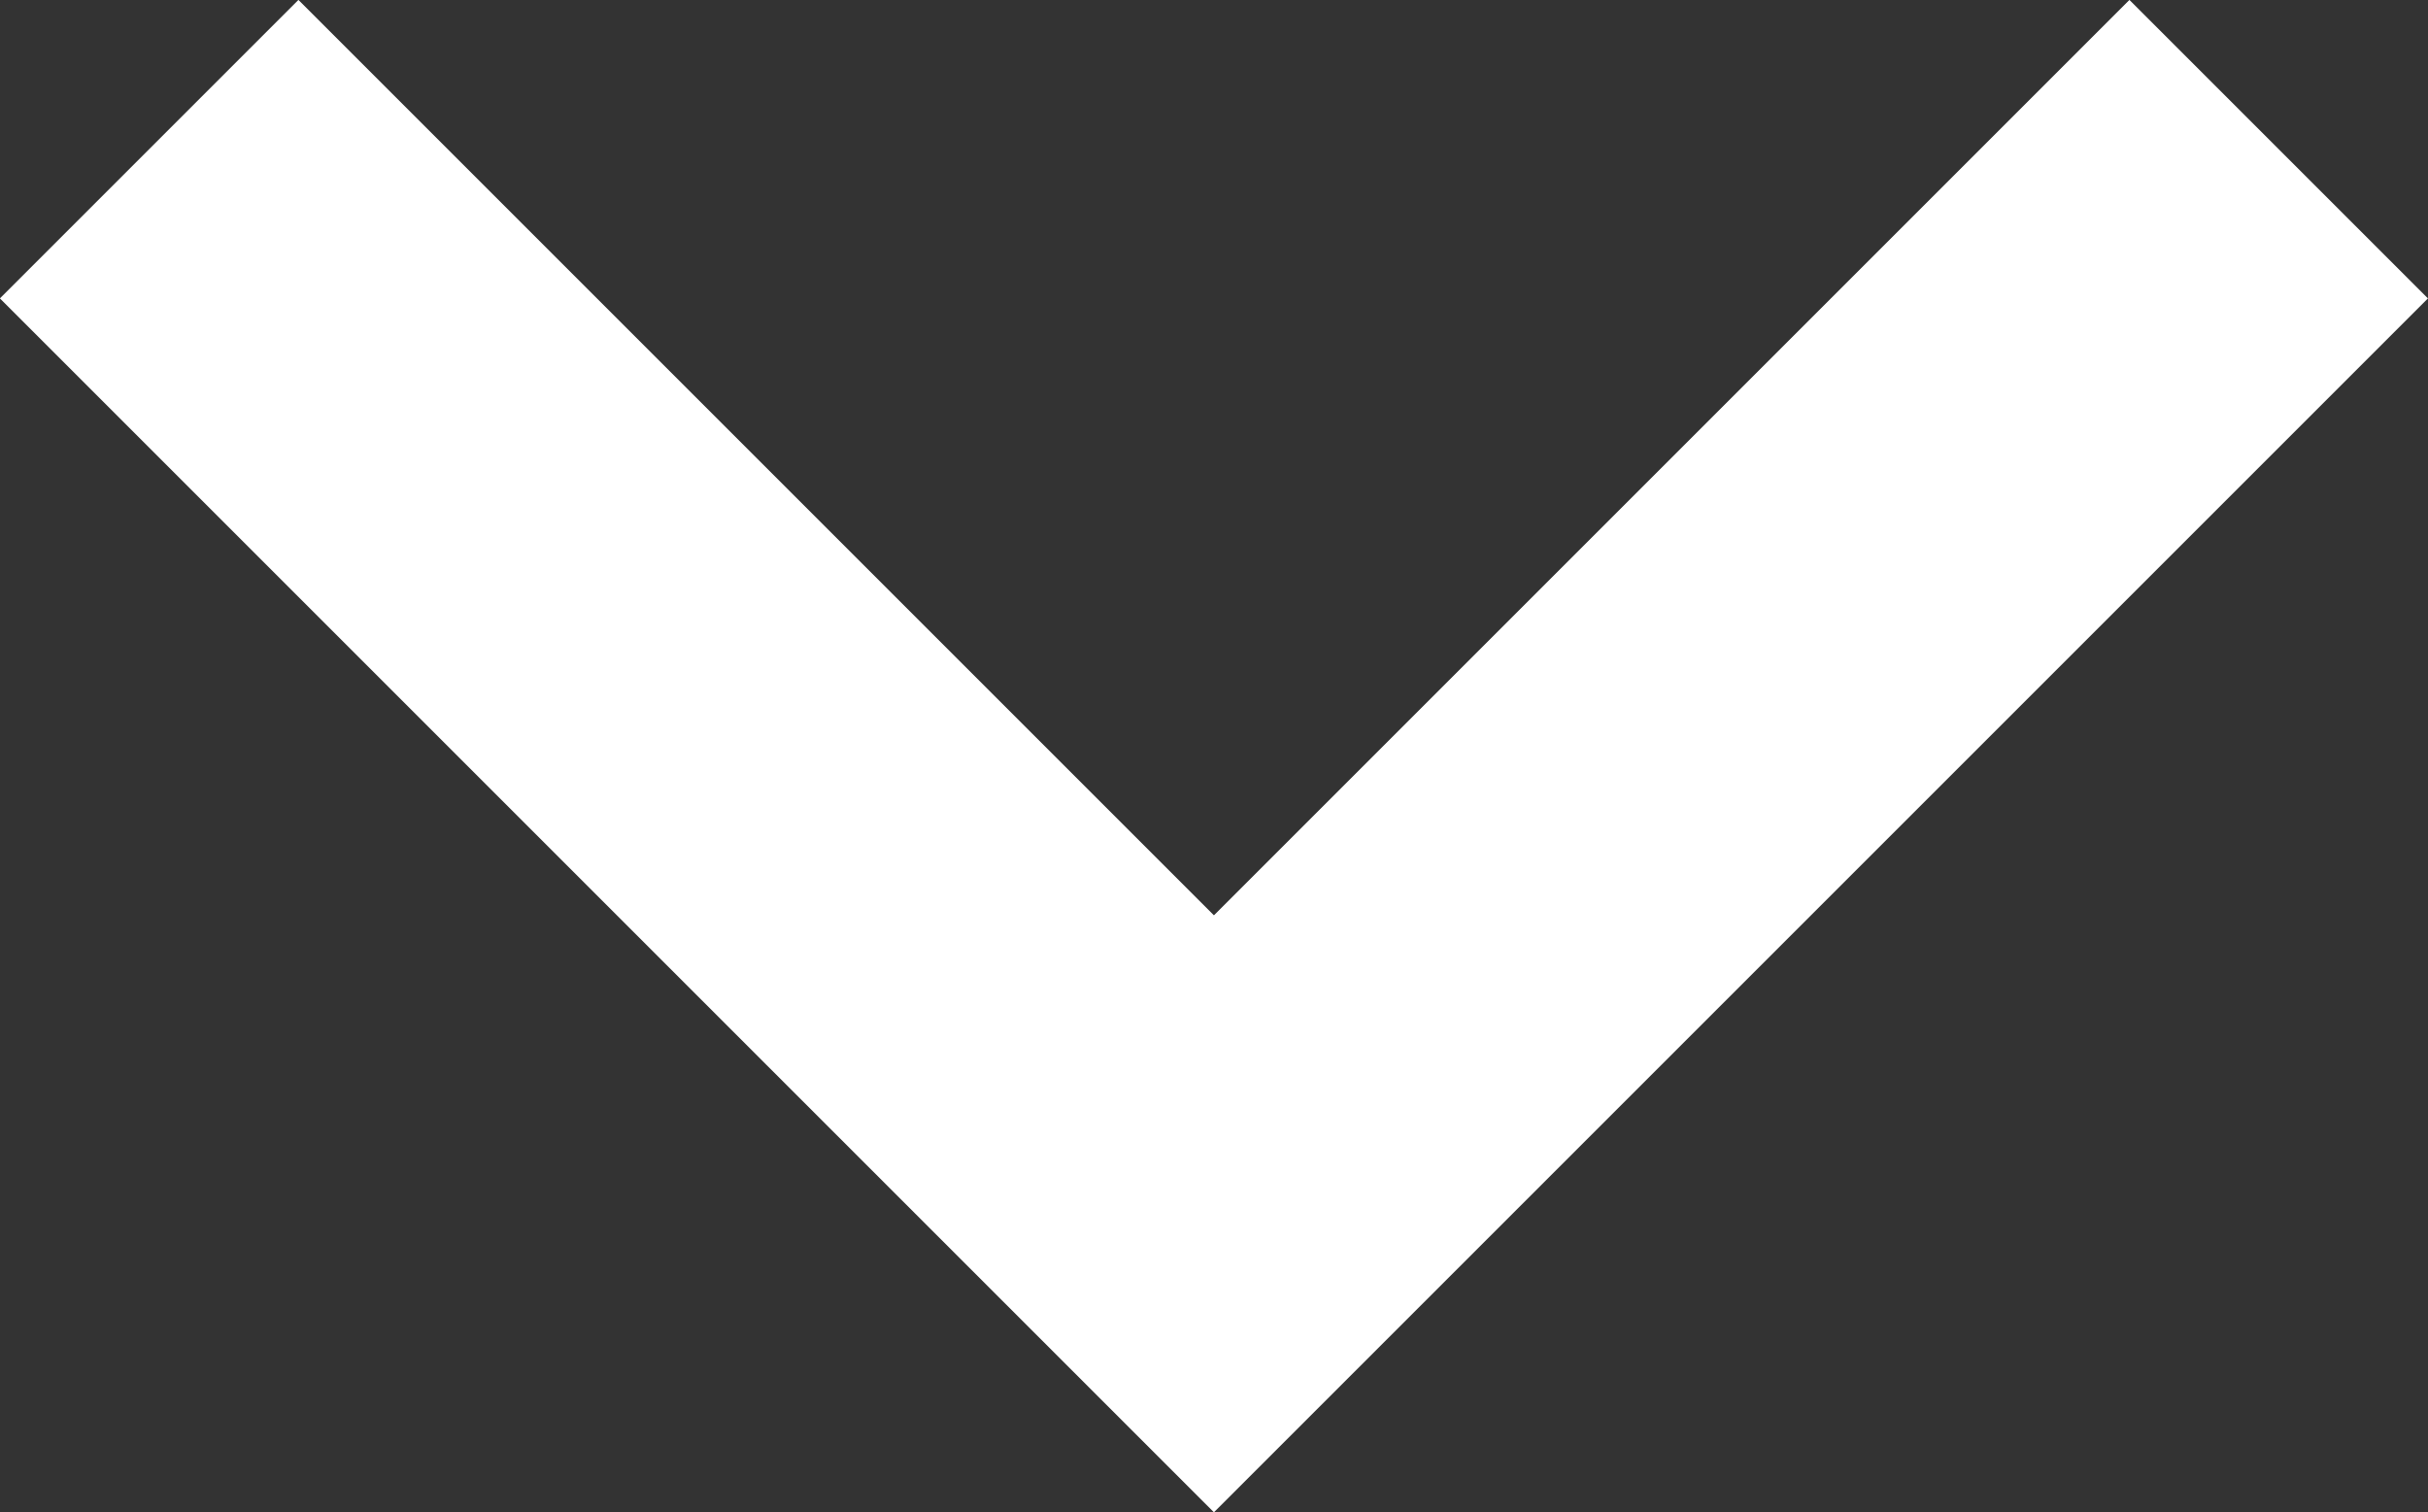 <svg xmlns="http://www.w3.org/2000/svg" width="17.253" height="10.748" viewBox="0 0 17.253 10.748">
  <rect x="0" y="0" width="17.253" height="10.748" fill="#333333" stroke="none"/>
  <path id="icon-arrow" d="M-2530.81-1509.33l7.566-7.566,7.566,7.566" transform="translate(-2514.618 -1508.27) rotate(180)" fill="none" stroke="#fff" stroke-width="3"/>
</svg>
